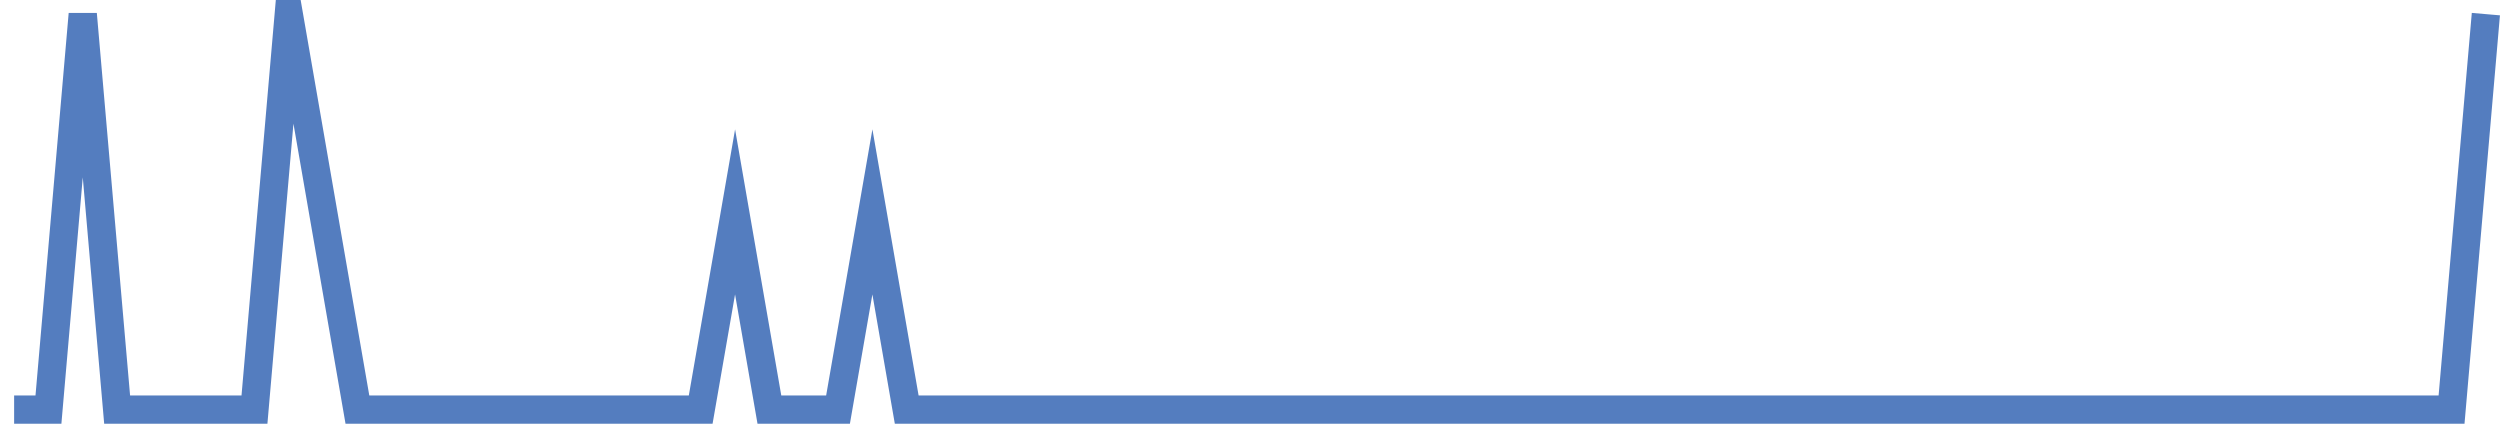 <?xml version="1.0" encoding="UTF-8"?>
<svg xmlns="http://www.w3.org/2000/svg" xmlns:xlink="http://www.w3.org/1999/xlink" width="177pt" height="30pt" viewBox="0 0 177 30" version="1.1">
<g id="surface10520871">
<path style="fill:none;stroke-width:2;stroke-linecap:butt;stroke-linejoin:miter;stroke:rgb(32.941%,49.02%,74.902%);stroke-opacity:1;stroke-miterlimit:10;" d="M 1 29 L 3.43 29 L 5.859 1 L 8.293 29 L 18.016 29 L 20.445 1 L 25.305 29 L 49.609 29 L 52.043 15 L 54.473 29 L 59.332 29 L 61.766 15 L 64.195 29 L 173.57 29 L 176 1 "/>
</g>
</svg>
